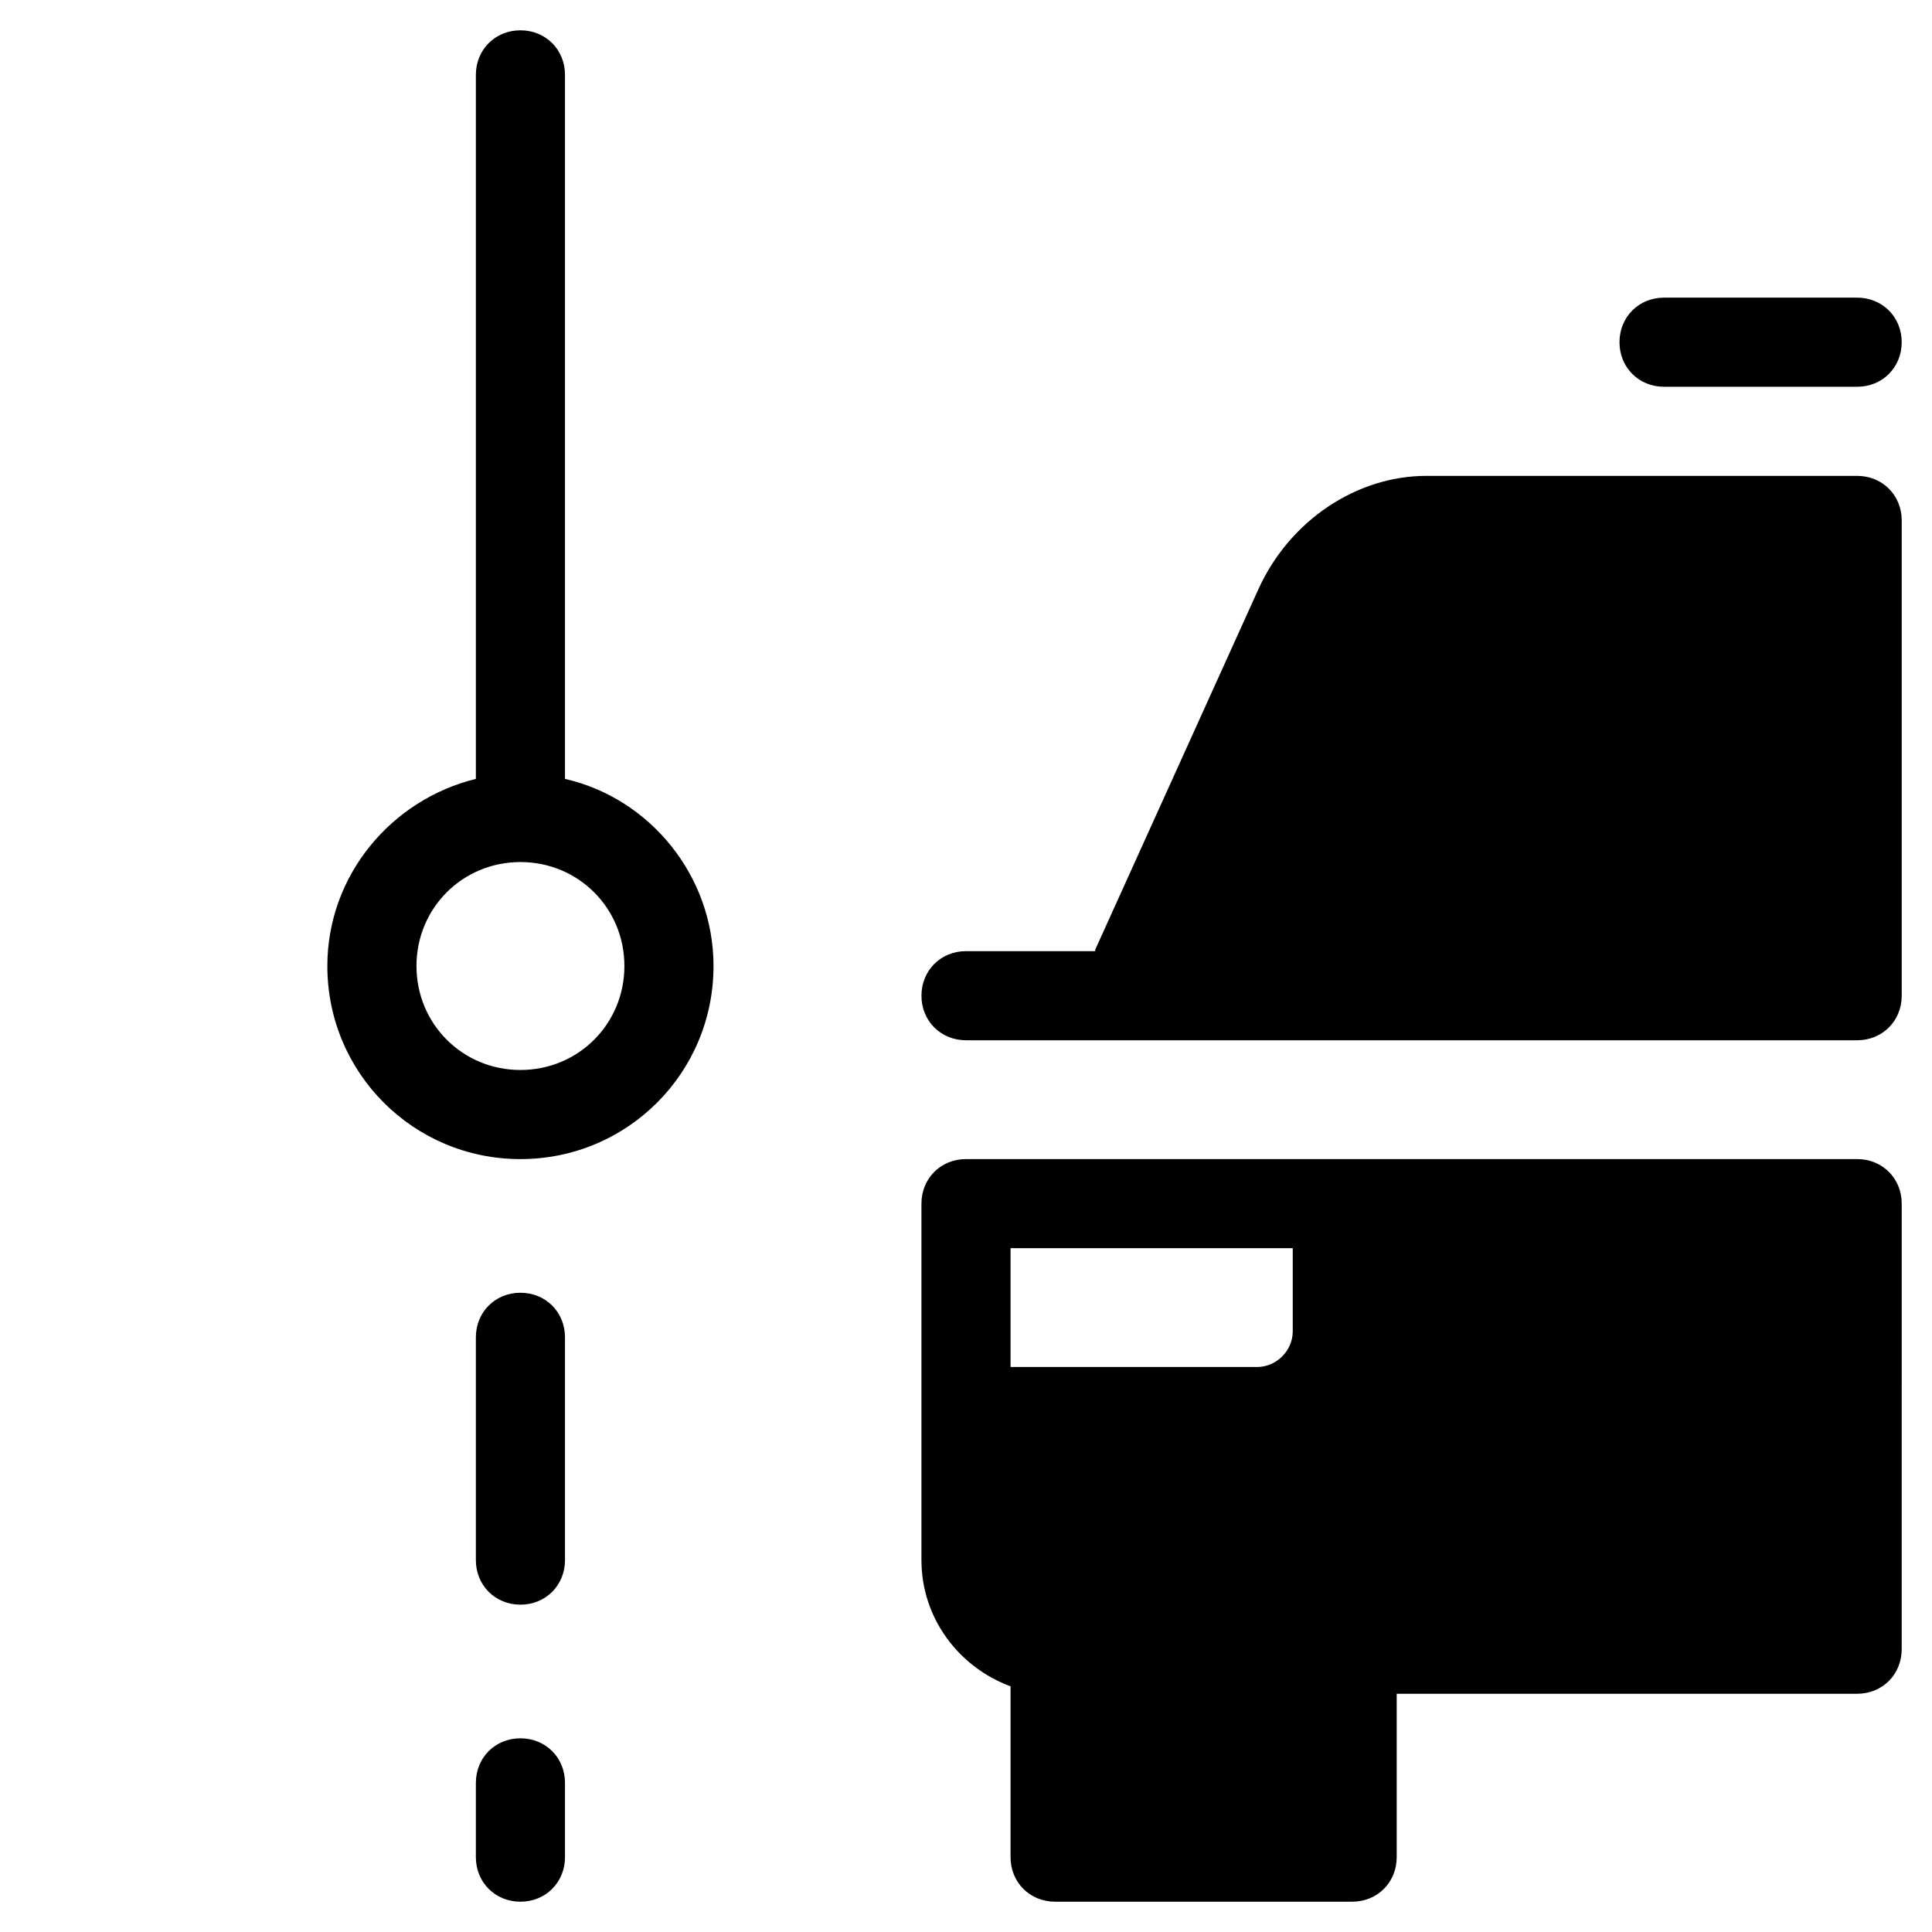 <?xml version="1.0" encoding="UTF-8"?>
<!-- Uploaded to: ICON Repo, www.svgrepo.com, Generator: ICON Repo Mixer Tools -->
<svg fill="#000000" width="800px" height="800px" version="1.1" viewBox="144 144 512 512" xmlns="http://www.w3.org/2000/svg">
 <g>
  <path d="m636.16 451.17h-236.16c-6.691 0-11.809 5.117-11.809 11.809v94.465c0 15.352 9.84 28.34 23.617 33.457l-0.004 45.262c0 6.691 5.117 11.809 11.809 11.809h78.719c6.691 0 11.809-5.117 11.809-11.809v-43.297h122.02c6.691 0 11.809-5.117 11.809-11.809l0.004-118.08c0-6.691-5.117-11.809-11.809-11.809zm-149.57 45.656c0 5.117-4.328 9.445-9.445 9.445h-65.34v-31.488h74.785z"/>
  <path d="m636.16 270.11h-114.14c-18.5 0-36.211 11.809-44.477 29.914l-43.297 95.645v0.395h-34.242c-6.691 0-11.809 5.117-11.809 11.809s5.117 11.809 11.809 11.809h236.16c6.691 0 11.809-5.117 11.809-11.809v-125.95c0-6.691-5.117-11.809-11.809-11.809z"/>
  <path d="m636.16 222.88h-51.168c-6.691 0-11.809 5.117-11.809 11.809s5.117 11.809 11.809 11.809h51.168c6.691 0 11.809-5.117 11.809-11.809s-5.117-11.809-11.809-11.809z"/>
  <path d="m281.92 569.25c6.691 0 11.809-5.117 11.809-11.809v-59.039c0-6.691-5.117-11.809-11.809-11.809-6.691 0-11.809 5.117-11.809 11.809v59.039c0 6.691 5.117 11.809 11.809 11.809z"/>
  <path d="m270.11 636.16c0 6.691 5.117 11.809 11.809 11.809 6.691 0 11.809-5.117 11.809-11.809v-19.68c0-6.691-5.117-11.809-11.809-11.809-6.691 0-11.809 5.117-11.809 11.809z"/>
  <path d="m293.73 350.41v-186.57c0-6.691-5.117-11.809-11.809-11.809-6.691 0-11.809 5.117-11.809 11.809v186.57c-22.434 5.512-39.359 25.586-39.359 49.594 0 28.34 22.828 51.168 51.168 51.168 28.34 0 51.168-22.828 51.168-51.168 0-24.008-16.926-44.473-39.359-49.59zm-11.809 77.145c-15.352 0-27.551-12.203-27.551-27.551 0-15.352 12.203-27.551 27.551-27.551 15.352 0 27.551 12.203 27.551 27.551s-12.199 27.551-27.551 27.551z"/>
 </g>
</svg>